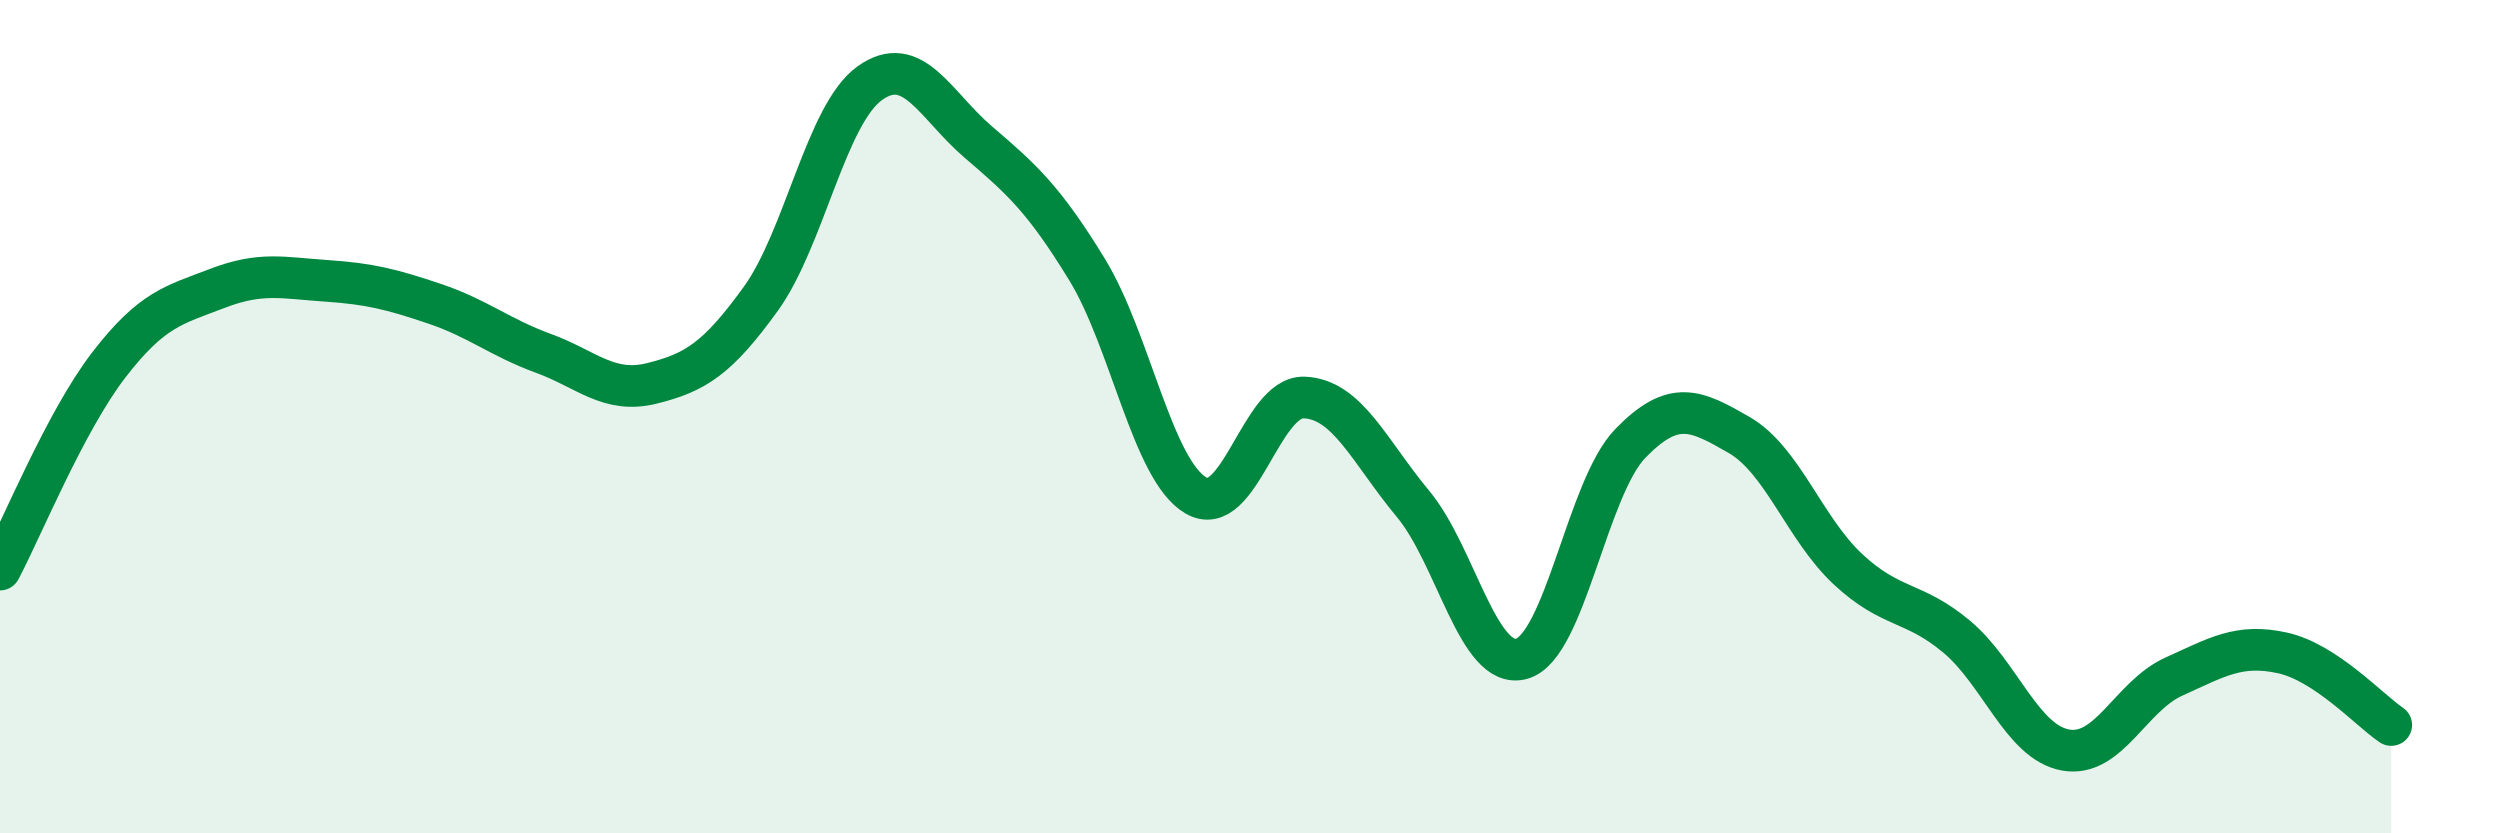 
    <svg width="60" height="20" viewBox="0 0 60 20" xmlns="http://www.w3.org/2000/svg">
      <path
        d="M 0,13.67 C 0.52,12.69 1.57,10.11 2.61,8.76 C 3.65,7.41 4.18,7.32 5.22,6.92 C 6.26,6.52 6.79,6.67 7.83,6.74 C 8.87,6.81 9.39,6.94 10.43,7.29 C 11.47,7.64 12,8.1 13.04,8.48 C 14.08,8.86 14.61,9.46 15.65,9.2 C 16.69,8.94 17.22,8.61 18.26,7.17 C 19.3,5.73 19.83,2.75 20.87,2 C 21.91,1.25 22.44,2.52 23.48,3.41 C 24.52,4.3 25.05,4.77 26.09,6.47 C 27.13,8.17 27.66,11.28 28.7,11.89 C 29.74,12.5 30.26,9.5 31.3,9.54 C 32.34,9.58 32.87,10.84 33.91,12.09 C 34.95,13.34 35.48,16.1 36.52,15.81 C 37.56,15.52 38.09,11.71 39.13,10.64 C 40.17,9.57 40.7,9.84 41.74,10.44 C 42.78,11.04 43.31,12.69 44.35,13.66 C 45.39,14.63 45.92,14.41 46.96,15.28 C 48,16.15 48.53,17.81 49.57,18 C 50.61,18.19 51.13,16.71 52.17,16.24 C 53.21,15.77 53.74,15.44 54.78,15.67 C 55.82,15.9 56.87,17.05 57.39,17.4L57.39 20L0 20Z"
        fill="#008740"
        opacity="0.1"
        stroke-linecap="round"
        stroke-linejoin="round"
      />
      <path
        d="M 0,13.67 C 0.52,12.69 1.57,10.11 2.61,8.76 C 3.65,7.41 4.18,7.32 5.22,6.92 C 6.26,6.52 6.79,6.67 7.83,6.74 C 8.87,6.81 9.39,6.94 10.43,7.29 C 11.47,7.64 12,8.1 13.04,8.48 C 14.08,8.86 14.61,9.46 15.65,9.2 C 16.69,8.94 17.22,8.61 18.26,7.17 C 19.3,5.73 19.83,2.75 20.87,2 C 21.91,1.25 22.44,2.52 23.48,3.41 C 24.52,4.3 25.05,4.77 26.09,6.47 C 27.13,8.17 27.66,11.28 28.7,11.89 C 29.74,12.5 30.26,9.5 31.3,9.54 C 32.34,9.58 32.87,10.84 33.91,12.09 C 34.95,13.34 35.48,16.1 36.52,15.81 C 37.56,15.52 38.09,11.71 39.13,10.64 C 40.17,9.57 40.7,9.84 41.74,10.44 C 42.78,11.04 43.31,12.69 44.35,13.66 C 45.39,14.63 45.92,14.41 46.96,15.28 C 48,16.15 48.53,17.81 49.57,18 C 50.61,18.19 51.13,16.71 52.17,16.24 C 53.21,15.77 53.74,15.44 54.78,15.67 C 55.82,15.9 56.87,17.05 57.39,17.4"
        stroke="#008740"
        stroke-width="1"
        fill="none"
        stroke-linecap="round"
        stroke-linejoin="round"
      />
    </svg>
  